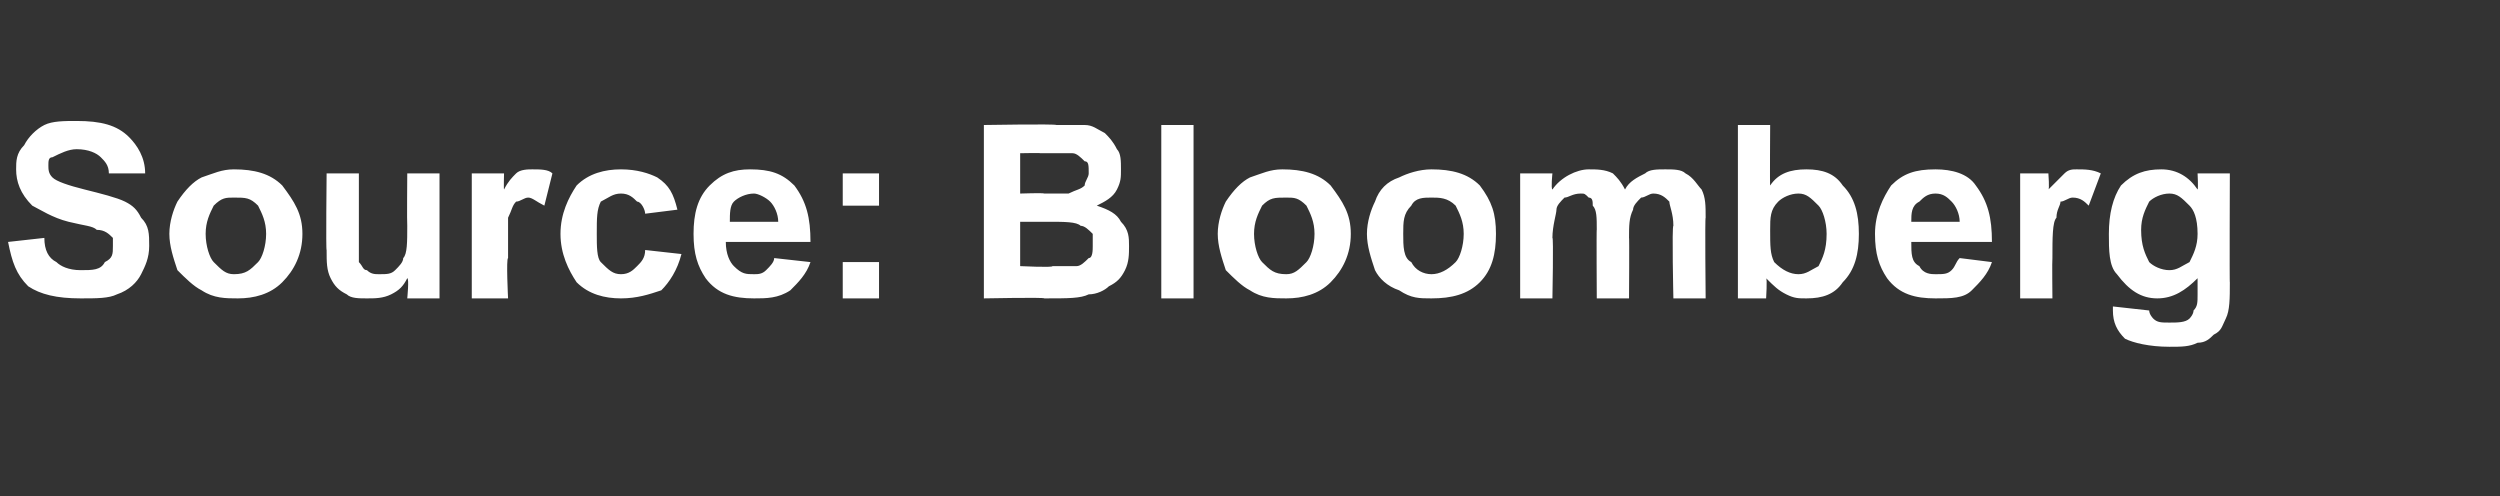 <?xml version="1.0" standalone="no"?>
<!DOCTYPE svg PUBLIC "-//W3C//DTD SVG 1.1//EN" "http://www.w3.org/Graphics/SVG/1.1/DTD/svg11.dtd">
<svg xmlns="http://www.w3.org/2000/svg" version="1.1" width="62px" height="12.3px" viewBox="0 -3 62 12.3" style="top:-3px">
  <rect x="0" y="-3" width="62" height="12.3" fill="#333333" stroke="none"/>
  <desc>Source: Bloomberg</desc>
  <defs/>
  <g id="Polygon52107">
    <path d="M 0.2 3 C 0.2 3 1.1 2.9 1.1 2.9 C 1.1 3.2 1.2 3.4 1.4 3.5 C 1.5 3.6 1.7 3.7 2 3.7 C 2.3 3.7 2.5 3.7 2.6 3.5 C 2.8 3.4 2.8 3.3 2.8 3.1 C 2.8 3 2.8 2.9 2.8 2.9 C 2.7 2.8 2.6 2.7 2.4 2.7 C 2.3 2.6 2.1 2.6 1.7 2.5 C 1.3 2.4 1 2.2 0.8 2.1 C 0.5 1.8 0.4 1.5 0.4 1.2 C 0.4 1 0.4 0.8 0.6 0.6 C 0.7 0.4 0.9 0.2 1.1 0.1 C 1.3 0 1.6 0 1.9 0 C 2.5 0 2.9 0.1 3.2 0.4 C 3.4 0.6 3.6 0.9 3.6 1.3 C 3.6 1.3 2.7 1.3 2.7 1.3 C 2.7 1.1 2.6 1 2.5 0.9 C 2.4 0.8 2.2 0.7 1.9 0.7 C 1.7 0.7 1.5 0.8 1.3 0.9 C 1.2 0.9 1.2 1 1.2 1.1 C 1.2 1.2 1.2 1.3 1.3 1.4 C 1.4 1.5 1.7 1.6 2.1 1.7 C 2.5 1.8 2.9 1.9 3.1 2 C 3.3 2.1 3.4 2.2 3.5 2.4 C 3.7 2.6 3.7 2.8 3.7 3.1 C 3.7 3.4 3.6 3.6 3.5 3.8 C 3.4 4 3.2 4.2 2.9 4.3 C 2.7 4.4 2.4 4.4 2 4.4 C 1.4 4.4 1 4.3 0.7 4.1 C 0.4 3.8 0.3 3.5 0.2 3 Z M 4.2 2.8 C 4.2 2.5 4.3 2.2 4.4 2 C 4.6 1.7 4.8 1.5 5 1.4 C 5.3 1.3 5.5 1.2 5.8 1.2 C 6.3 1.2 6.7 1.3 7 1.6 C 7.3 2 7.5 2.3 7.5 2.8 C 7.5 3.3 7.3 3.7 7 4 C 6.7 4.3 6.3 4.4 5.9 4.4 C 5.6 4.4 5.3 4.4 5 4.2 C 4.8 4.1 4.6 3.9 4.4 3.7 C 4.3 3.4 4.2 3.1 4.2 2.8 Z M 5.1 2.8 C 5.1 3.1 5.2 3.4 5.3 3.5 C 5.5 3.7 5.6 3.8 5.8 3.8 C 6.1 3.8 6.2 3.7 6.4 3.5 C 6.5 3.4 6.6 3.1 6.6 2.8 C 6.6 2.5 6.5 2.3 6.4 2.1 C 6.2 1.9 6.1 1.9 5.8 1.9 C 5.6 1.9 5.5 1.9 5.3 2.1 C 5.2 2.3 5.1 2.5 5.1 2.8 Z M 10.1 4.4 C 10.1 4.4 10.15 3.9 10.1 3.9 C 10 4.1 9.9 4.2 9.7 4.3 C 9.5 4.4 9.3 4.4 9.1 4.4 C 8.9 4.4 8.7 4.4 8.6 4.3 C 8.4 4.2 8.3 4.1 8.2 3.9 C 8.1 3.7 8.1 3.5 8.1 3.2 C 8.08 3.23 8.1 1.3 8.1 1.3 L 8.9 1.3 C 8.9 1.3 8.9 2.69 8.9 2.7 C 8.9 3.1 8.9 3.4 8.9 3.5 C 9 3.6 9 3.7 9.1 3.7 C 9.2 3.8 9.3 3.8 9.4 3.8 C 9.6 3.8 9.7 3.8 9.8 3.7 C 9.9 3.6 10 3.5 10 3.4 C 10.1 3.3 10.1 3 10.1 2.6 C 10.09 2.57 10.1 1.3 10.1 1.3 L 10.9 1.3 L 10.9 4.4 L 10.1 4.4 Z M 12.6 4.4 L 11.7 4.4 L 11.7 1.3 L 12.5 1.3 C 12.5 1.3 12.49 1.7 12.5 1.7 C 12.6 1.5 12.7 1.4 12.8 1.3 C 12.9 1.2 13.1 1.2 13.2 1.2 C 13.4 1.2 13.6 1.2 13.7 1.3 C 13.7 1.3 13.5 2.1 13.5 2.1 C 13.3 2 13.2 1.9 13.1 1.9 C 13 1.9 12.9 2 12.8 2 C 12.7 2.1 12.7 2.2 12.6 2.4 C 12.6 2.5 12.6 2.9 12.6 3.4 C 12.55 3.41 12.6 4.4 12.6 4.4 Z M 16.8 2.2 C 16.8 2.2 16 2.3 16 2.3 C 16 2.2 15.9 2 15.8 2 C 15.7 1.9 15.6 1.8 15.4 1.8 C 15.2 1.8 15.1 1.9 14.9 2 C 14.8 2.2 14.8 2.4 14.8 2.8 C 14.8 3.1 14.8 3.4 14.9 3.5 C 15.1 3.7 15.2 3.8 15.4 3.8 C 15.6 3.8 15.7 3.7 15.8 3.6 C 15.9 3.5 16 3.4 16 3.2 C 16 3.2 16.9 3.3 16.9 3.3 C 16.8 3.7 16.6 4 16.4 4.2 C 16.1 4.3 15.8 4.4 15.4 4.4 C 15 4.4 14.6 4.3 14.3 4 C 14.1 3.7 13.9 3.3 13.9 2.8 C 13.9 2.3 14.1 1.9 14.3 1.6 C 14.6 1.3 15 1.2 15.4 1.2 C 15.8 1.2 16.1 1.3 16.3 1.4 C 16.6 1.6 16.7 1.8 16.8 2.2 Z M 19.2 3.4 C 19.2 3.4 20.1 3.5 20.1 3.5 C 20 3.8 19.8 4 19.6 4.2 C 19.3 4.4 19 4.4 18.7 4.4 C 18.2 4.4 17.8 4.3 17.5 3.9 C 17.3 3.6 17.2 3.3 17.2 2.8 C 17.2 2.3 17.3 1.9 17.6 1.6 C 17.9 1.3 18.2 1.2 18.6 1.2 C 19.1 1.2 19.4 1.3 19.7 1.6 C 20 2 20.1 2.4 20.1 3 C 20.1 3 18 3 18 3 C 18 3.3 18.1 3.5 18.2 3.6 C 18.4 3.8 18.5 3.8 18.7 3.8 C 18.8 3.8 18.9 3.8 19 3.7 C 19.1 3.6 19.2 3.5 19.2 3.4 Z M 19.3 2.5 C 19.3 2.3 19.2 2.1 19.1 2 C 19 1.9 18.8 1.8 18.7 1.8 C 18.5 1.8 18.3 1.9 18.2 2 C 18.1 2.1 18.1 2.3 18.1 2.5 C 18.1 2.5 19.3 2.5 19.3 2.5 Z M 20.9 2.1 L 20.9 1.3 L 21.8 1.3 L 21.8 2.1 L 20.9 2.1 Z M 20.9 4.4 L 20.9 3.5 L 21.8 3.5 L 21.8 4.4 L 20.9 4.4 Z M 24.4 0.1 C 24.4 0.1 26.16 0.07 26.2 0.1 C 26.5 0.1 26.8 0.1 26.9 0.1 C 27.1 0.1 27.2 0.2 27.4 0.3 C 27.5 0.4 27.6 0.5 27.7 0.7 C 27.8 0.8 27.8 1 27.8 1.2 C 27.8 1.4 27.8 1.5 27.7 1.7 C 27.6 1.9 27.4 2 27.2 2.1 C 27.5 2.2 27.7 2.3 27.8 2.5 C 28 2.7 28 2.9 28 3.1 C 28 3.3 28 3.5 27.9 3.7 C 27.8 3.9 27.7 4 27.5 4.1 C 27.4 4.2 27.2 4.3 27 4.3 C 26.8 4.4 26.5 4.4 25.9 4.4 C 25.91 4.37 24.4 4.4 24.4 4.4 L 24.4 0.1 Z M 25.3 0.8 L 25.3 1.8 C 25.3 1.8 25.88 1.78 25.9 1.8 C 26.2 1.8 26.4 1.8 26.5 1.8 C 26.7 1.7 26.8 1.7 26.9 1.6 C 26.9 1.5 27 1.4 27 1.3 C 27 1.1 27 1 26.9 1 C 26.8 0.9 26.7 0.8 26.6 0.8 C 26.5 0.8 26.2 0.8 25.8 0.8 C 25.81 0.79 25.3 0.8 25.3 0.8 Z M 25.3 2.5 L 25.3 3.6 C 25.3 3.6 26.12 3.64 26.1 3.6 C 26.4 3.6 26.6 3.6 26.7 3.6 C 26.8 3.6 26.9 3.5 27 3.4 C 27.1 3.4 27.1 3.2 27.1 3.1 C 27.1 3 27.1 2.8 27.1 2.8 C 27 2.7 26.9 2.6 26.8 2.6 C 26.7 2.5 26.4 2.5 26 2.5 C 26.01 2.5 25.3 2.5 25.3 2.5 Z M 28.8 4.4 L 28.8 0.1 L 29.6 0.1 L 29.6 4.4 L 28.8 4.4 Z M 30.2 2.8 C 30.2 2.5 30.3 2.2 30.4 2 C 30.6 1.7 30.8 1.5 31 1.4 C 31.3 1.3 31.5 1.2 31.8 1.2 C 32.3 1.2 32.7 1.3 33 1.6 C 33.3 2 33.5 2.3 33.5 2.8 C 33.5 3.3 33.3 3.7 33 4 C 32.7 4.3 32.3 4.4 31.9 4.4 C 31.6 4.4 31.3 4.4 31 4.2 C 30.8 4.1 30.6 3.9 30.4 3.7 C 30.3 3.4 30.2 3.1 30.2 2.8 Z M 31.1 2.8 C 31.1 3.1 31.2 3.4 31.3 3.5 C 31.5 3.7 31.6 3.8 31.9 3.8 C 32.1 3.8 32.2 3.7 32.4 3.5 C 32.5 3.4 32.6 3.1 32.6 2.8 C 32.6 2.5 32.5 2.3 32.4 2.1 C 32.2 1.9 32.1 1.9 31.9 1.9 C 31.6 1.9 31.5 1.9 31.3 2.1 C 31.2 2.3 31.1 2.5 31.1 2.8 Z M 33.9 2.8 C 33.9 2.5 34 2.2 34.1 2 C 34.2 1.7 34.4 1.5 34.7 1.4 C 34.9 1.3 35.2 1.2 35.5 1.2 C 36 1.2 36.4 1.3 36.7 1.6 C 37 2 37.1 2.3 37.1 2.8 C 37.1 3.3 37 3.7 36.7 4 C 36.4 4.3 36 4.4 35.5 4.4 C 35.2 4.4 35 4.4 34.7 4.2 C 34.4 4.1 34.2 3.9 34.1 3.7 C 34 3.4 33.9 3.1 33.9 2.8 Z M 34.8 2.8 C 34.8 3.1 34.8 3.4 35 3.5 C 35.1 3.7 35.3 3.8 35.5 3.8 C 35.7 3.8 35.9 3.7 36.1 3.5 C 36.2 3.4 36.3 3.1 36.3 2.8 C 36.3 2.5 36.2 2.3 36.1 2.1 C 35.9 1.9 35.7 1.9 35.5 1.9 C 35.3 1.9 35.1 1.9 35 2.1 C 34.8 2.3 34.8 2.5 34.8 2.8 Z M 37.7 1.3 L 38.5 1.3 C 38.5 1.3 38.46 1.68 38.5 1.7 C 38.7 1.4 39.1 1.2 39.4 1.2 C 39.6 1.2 39.8 1.2 40 1.3 C 40.1 1.4 40.2 1.5 40.3 1.7 C 40.4 1.5 40.6 1.4 40.8 1.3 C 40.9 1.2 41.1 1.2 41.3 1.2 C 41.5 1.2 41.7 1.2 41.8 1.3 C 42 1.4 42.1 1.6 42.2 1.7 C 42.3 1.9 42.3 2.1 42.3 2.4 C 42.28 2.38 42.3 4.4 42.3 4.4 L 41.5 4.4 C 41.5 4.4 41.46 2.59 41.5 2.6 C 41.5 2.3 41.4 2.1 41.4 2 C 41.3 1.9 41.2 1.8 41 1.8 C 40.9 1.8 40.8 1.9 40.7 1.9 C 40.6 2 40.5 2.1 40.5 2.2 C 40.4 2.4 40.4 2.6 40.4 2.9 C 40.41 2.87 40.4 4.4 40.4 4.4 L 39.6 4.4 C 39.6 4.4 39.59 2.66 39.6 2.7 C 39.6 2.4 39.6 2.2 39.5 2.1 C 39.5 2 39.5 1.9 39.4 1.9 C 39.3 1.8 39.3 1.8 39.2 1.8 C 39 1.8 38.9 1.9 38.8 1.9 C 38.7 2 38.6 2.1 38.6 2.2 C 38.6 2.3 38.5 2.6 38.5 2.9 C 38.53 2.86 38.5 4.4 38.5 4.4 L 37.7 4.4 L 37.7 1.3 Z M 43.1 4.4 L 43.1 0.1 L 43.9 0.1 C 43.9 0.1 43.89 1.62 43.9 1.6 C 44.1 1.3 44.4 1.2 44.8 1.2 C 45.2 1.2 45.5 1.3 45.7 1.6 C 46 1.9 46.1 2.3 46.1 2.8 C 46.1 3.3 46 3.7 45.7 4 C 45.5 4.3 45.2 4.4 44.8 4.4 C 44.6 4.4 44.5 4.4 44.3 4.3 C 44.1 4.2 44 4.1 43.8 3.9 C 43.83 3.91 43.8 4.4 43.8 4.4 L 43.1 4.4 Z M 43.9 2.7 C 43.9 3.1 43.9 3.3 44 3.5 C 44.2 3.7 44.4 3.8 44.6 3.8 C 44.8 3.8 44.9 3.7 45.1 3.6 C 45.2 3.4 45.3 3.2 45.3 2.8 C 45.3 2.5 45.2 2.2 45.1 2.1 C 44.9 1.9 44.8 1.8 44.6 1.8 C 44.4 1.8 44.2 1.9 44.1 2 C 43.9 2.2 43.9 2.4 43.9 2.7 Z M 48.6 3.4 C 48.6 3.4 49.4 3.5 49.4 3.5 C 49.3 3.8 49.1 4 48.9 4.2 C 48.7 4.4 48.4 4.4 48 4.4 C 47.5 4.4 47.1 4.3 46.8 3.9 C 46.6 3.6 46.5 3.3 46.5 2.8 C 46.5 2.3 46.7 1.9 46.9 1.6 C 47.2 1.3 47.5 1.2 48 1.2 C 48.4 1.2 48.8 1.3 49 1.6 C 49.3 2 49.4 2.4 49.4 3 C 49.4 3 47.4 3 47.4 3 C 47.4 3.3 47.4 3.5 47.6 3.6 C 47.7 3.8 47.9 3.8 48 3.8 C 48.2 3.8 48.3 3.8 48.4 3.7 C 48.5 3.6 48.5 3.5 48.6 3.4 Z M 48.6 2.5 C 48.6 2.3 48.5 2.1 48.4 2 C 48.3 1.9 48.2 1.8 48 1.8 C 47.8 1.8 47.7 1.9 47.6 2 C 47.4 2.1 47.4 2.3 47.4 2.5 C 47.4 2.5 48.6 2.5 48.6 2.5 Z M 50.9 4.4 L 50.1 4.4 L 50.1 1.3 L 50.8 1.3 C 50.8 1.3 50.83 1.7 50.8 1.7 C 51 1.5 51.1 1.4 51.2 1.3 C 51.3 1.2 51.4 1.2 51.5 1.2 C 51.7 1.2 51.9 1.2 52.1 1.3 C 52.1 1.3 51.8 2.1 51.8 2.1 C 51.7 2 51.6 1.9 51.4 1.9 C 51.3 1.9 51.2 2 51.1 2 C 51.1 2.1 51 2.2 51 2.4 C 50.9 2.5 50.9 2.9 50.9 3.4 C 50.89 3.41 50.9 4.4 50.9 4.4 Z M 52.4 4.7 C 52.4 4.6 52.4 4.6 52.4 4.6 C 52.4 4.6 53.3 4.7 53.3 4.7 C 53.3 4.8 53.4 4.9 53.4 4.9 C 53.5 5 53.6 5 53.8 5 C 54 5 54.2 5 54.3 4.9 C 54.3 4.9 54.4 4.8 54.4 4.7 C 54.5 4.6 54.5 4.5 54.5 4.3 C 54.5 4.3 54.5 3.9 54.5 3.9 C 54.2 4.2 53.9 4.4 53.5 4.4 C 53.1 4.4 52.8 4.2 52.5 3.8 C 52.3 3.6 52.3 3.2 52.3 2.8 C 52.3 2.3 52.4 1.9 52.6 1.6 C 52.9 1.3 53.2 1.2 53.6 1.2 C 54 1.2 54.3 1.4 54.5 1.7 C 54.52 1.69 54.5 1.3 54.5 1.3 L 55.3 1.3 C 55.3 1.3 55.29 4.05 55.3 4 C 55.3 4.4 55.3 4.7 55.2 4.9 C 55.1 5.1 55.1 5.2 54.9 5.3 C 54.8 5.4 54.7 5.5 54.5 5.5 C 54.3 5.6 54.1 5.6 53.8 5.6 C 53.3 5.6 52.9 5.5 52.7 5.4 C 52.5 5.2 52.4 5 52.4 4.7 C 52.4 4.7 52.4 4.7 52.4 4.7 Z M 53.1 2.7 C 53.1 3.1 53.2 3.3 53.3 3.5 C 53.4 3.6 53.6 3.7 53.8 3.7 C 54 3.7 54.1 3.6 54.3 3.5 C 54.4 3.3 54.5 3.1 54.5 2.8 C 54.5 2.4 54.4 2.2 54.3 2.1 C 54.1 1.9 54 1.8 53.8 1.8 C 53.6 1.8 53.4 1.9 53.3 2 C 53.2 2.2 53.1 2.4 53.1 2.7 Z " stroke="none" fill="#fff"/>
  </g>
</svg>